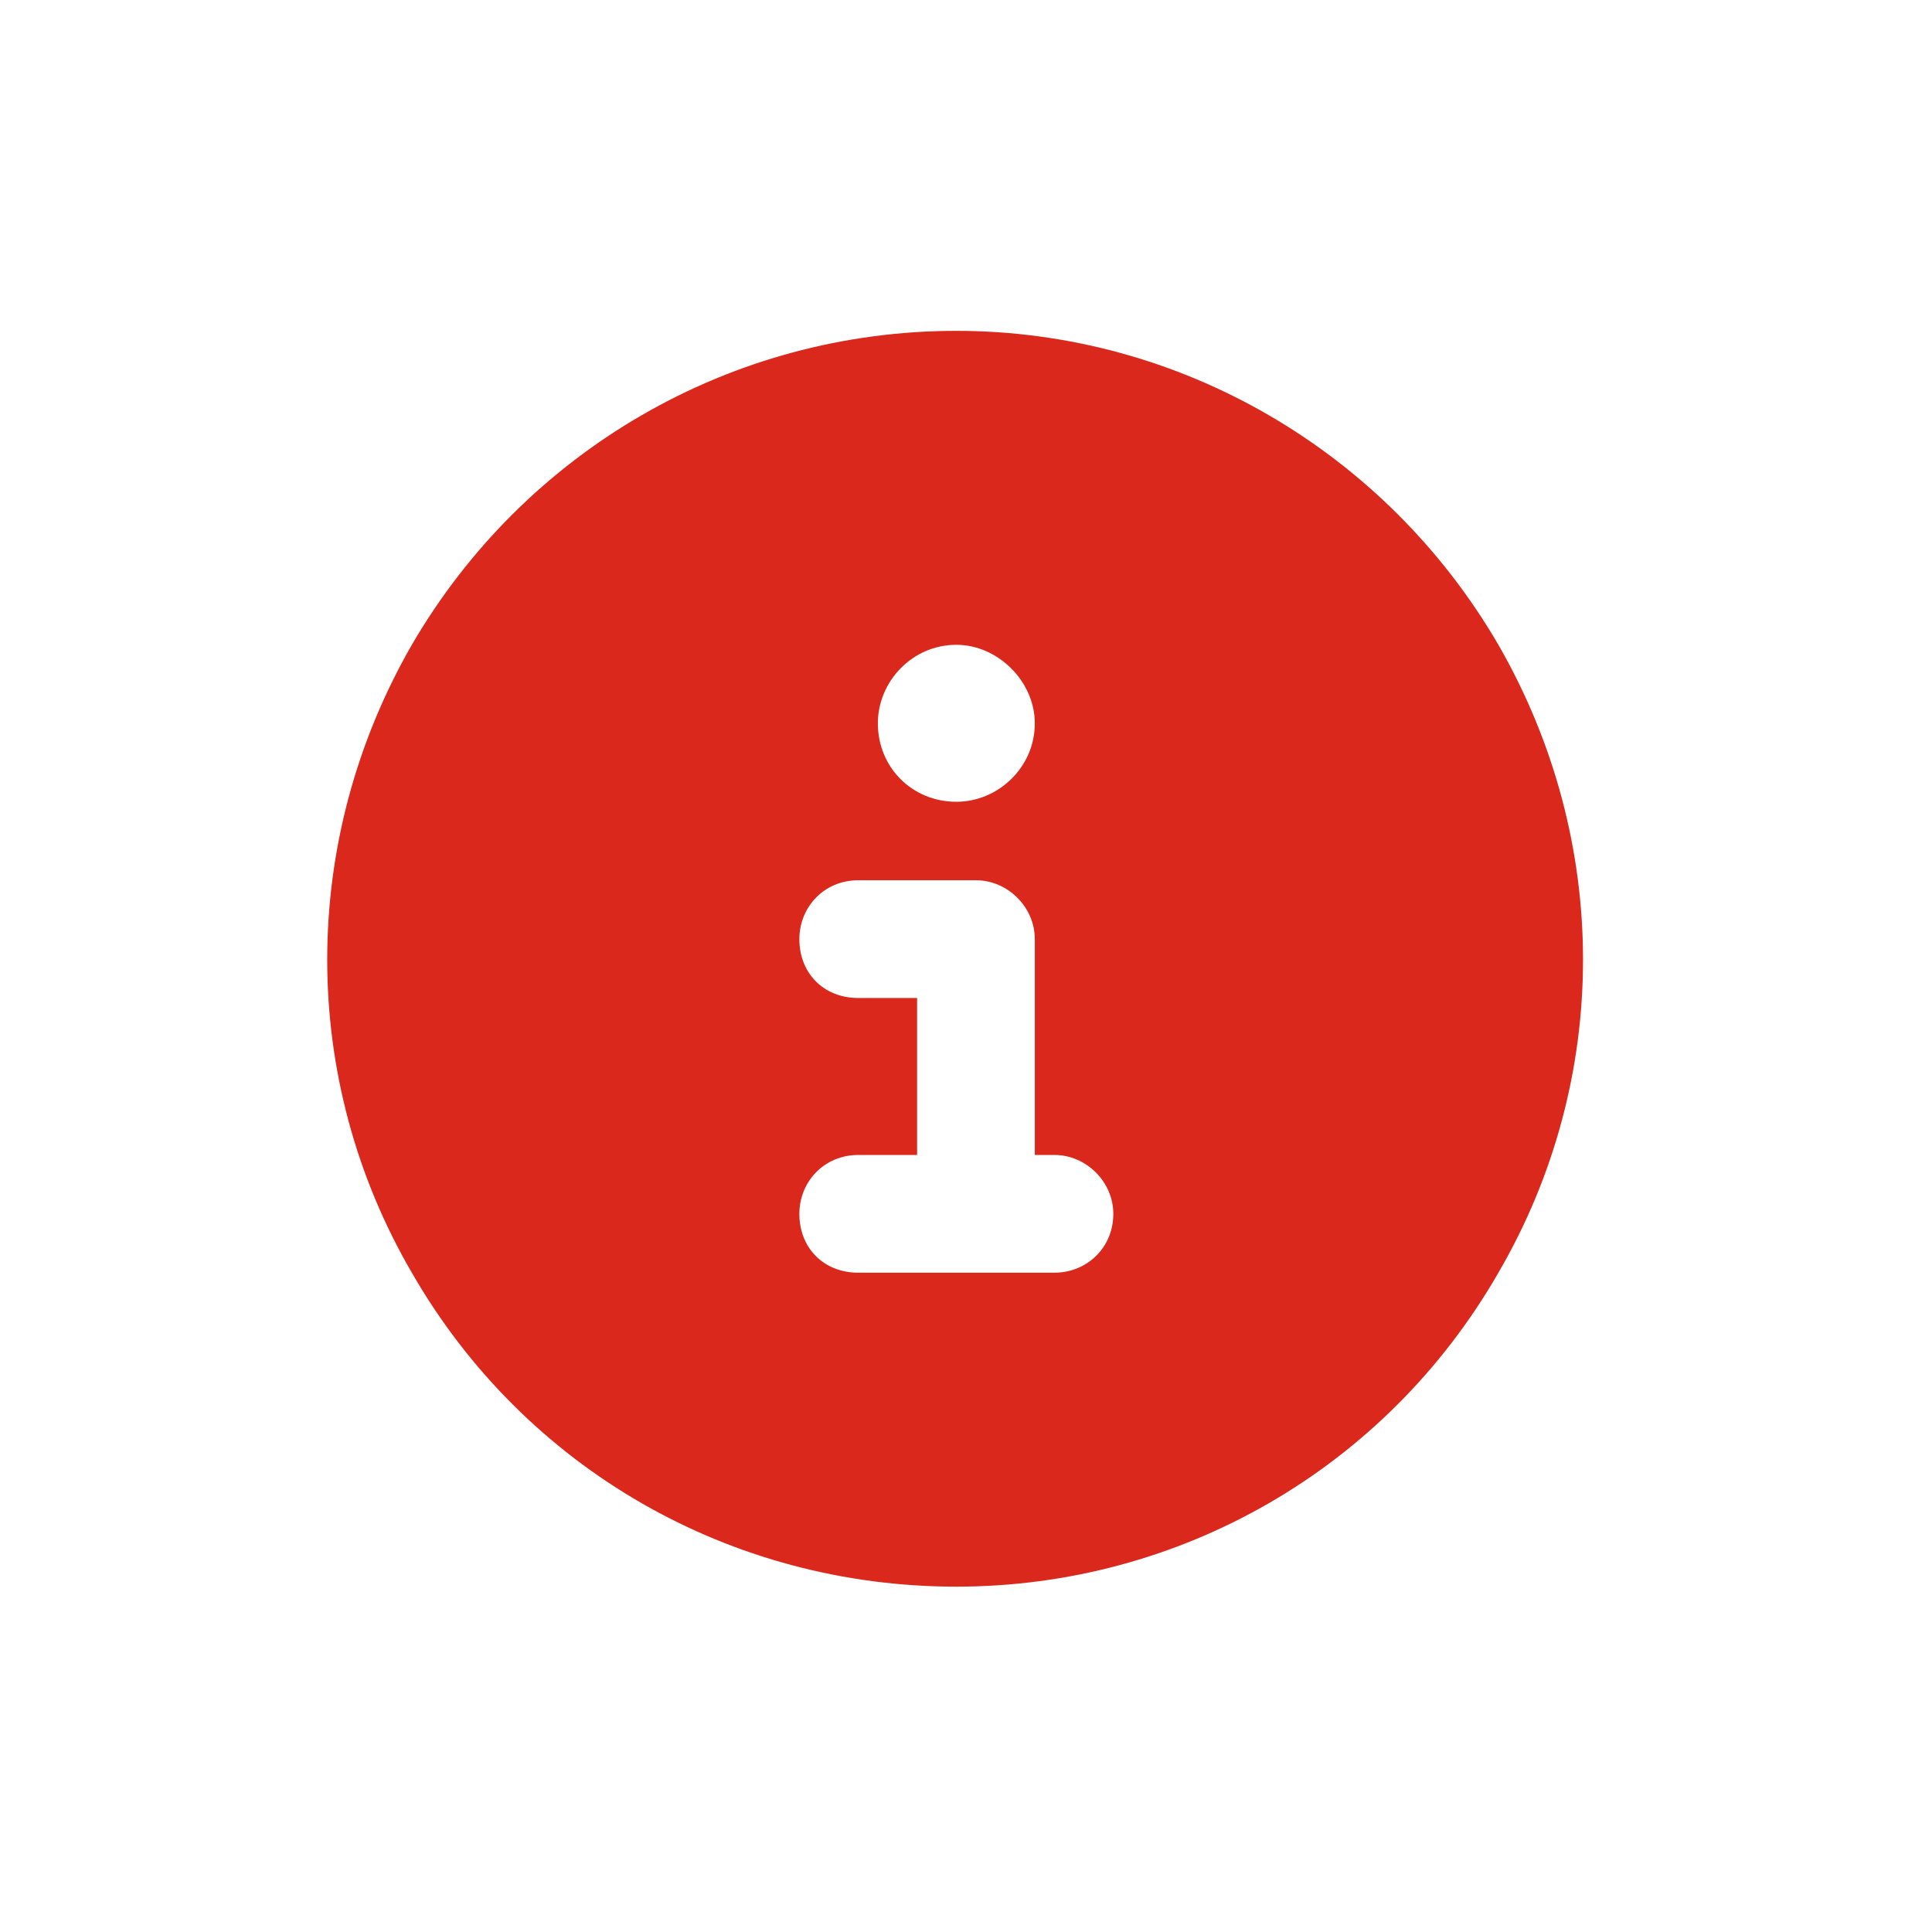 <svg width="100" height="100" viewBox="0 0 100 100" fill="none" xmlns="http://www.w3.org/2000/svg">
<path d="M49.5 82.125C37.82 82.125 27.156 76.031 21.316 65.875C15.477 55.846 15.477 43.531 21.316 33.375C27.156 23.346 37.82 17.125 49.5 17.125C61.053 17.125 71.717 23.346 77.557 33.375C83.397 43.531 83.397 55.846 77.557 65.875C71.717 76.031 61.053 82.125 49.5 82.125ZM44.422 59.781C42.645 59.781 41.375 61.178 41.375 62.828C41.375 64.606 42.645 65.875 44.422 65.875H54.578C56.228 65.875 57.625 64.606 57.625 62.828C57.625 61.178 56.228 59.781 54.578 59.781H53.562V48.609C53.562 46.959 52.166 45.562 50.516 45.562H44.422C42.645 45.562 41.375 46.959 41.375 48.609C41.375 50.387 42.645 51.656 44.422 51.656H47.469V59.781H44.422ZM49.5 33.375C47.215 33.375 45.438 35.279 45.438 37.438C45.438 39.723 47.215 41.5 49.5 41.5C51.658 41.5 53.562 39.723 53.562 37.438C53.562 35.279 51.658 33.375 49.5 33.375Z" fill="#DA291C"/>
</svg>
